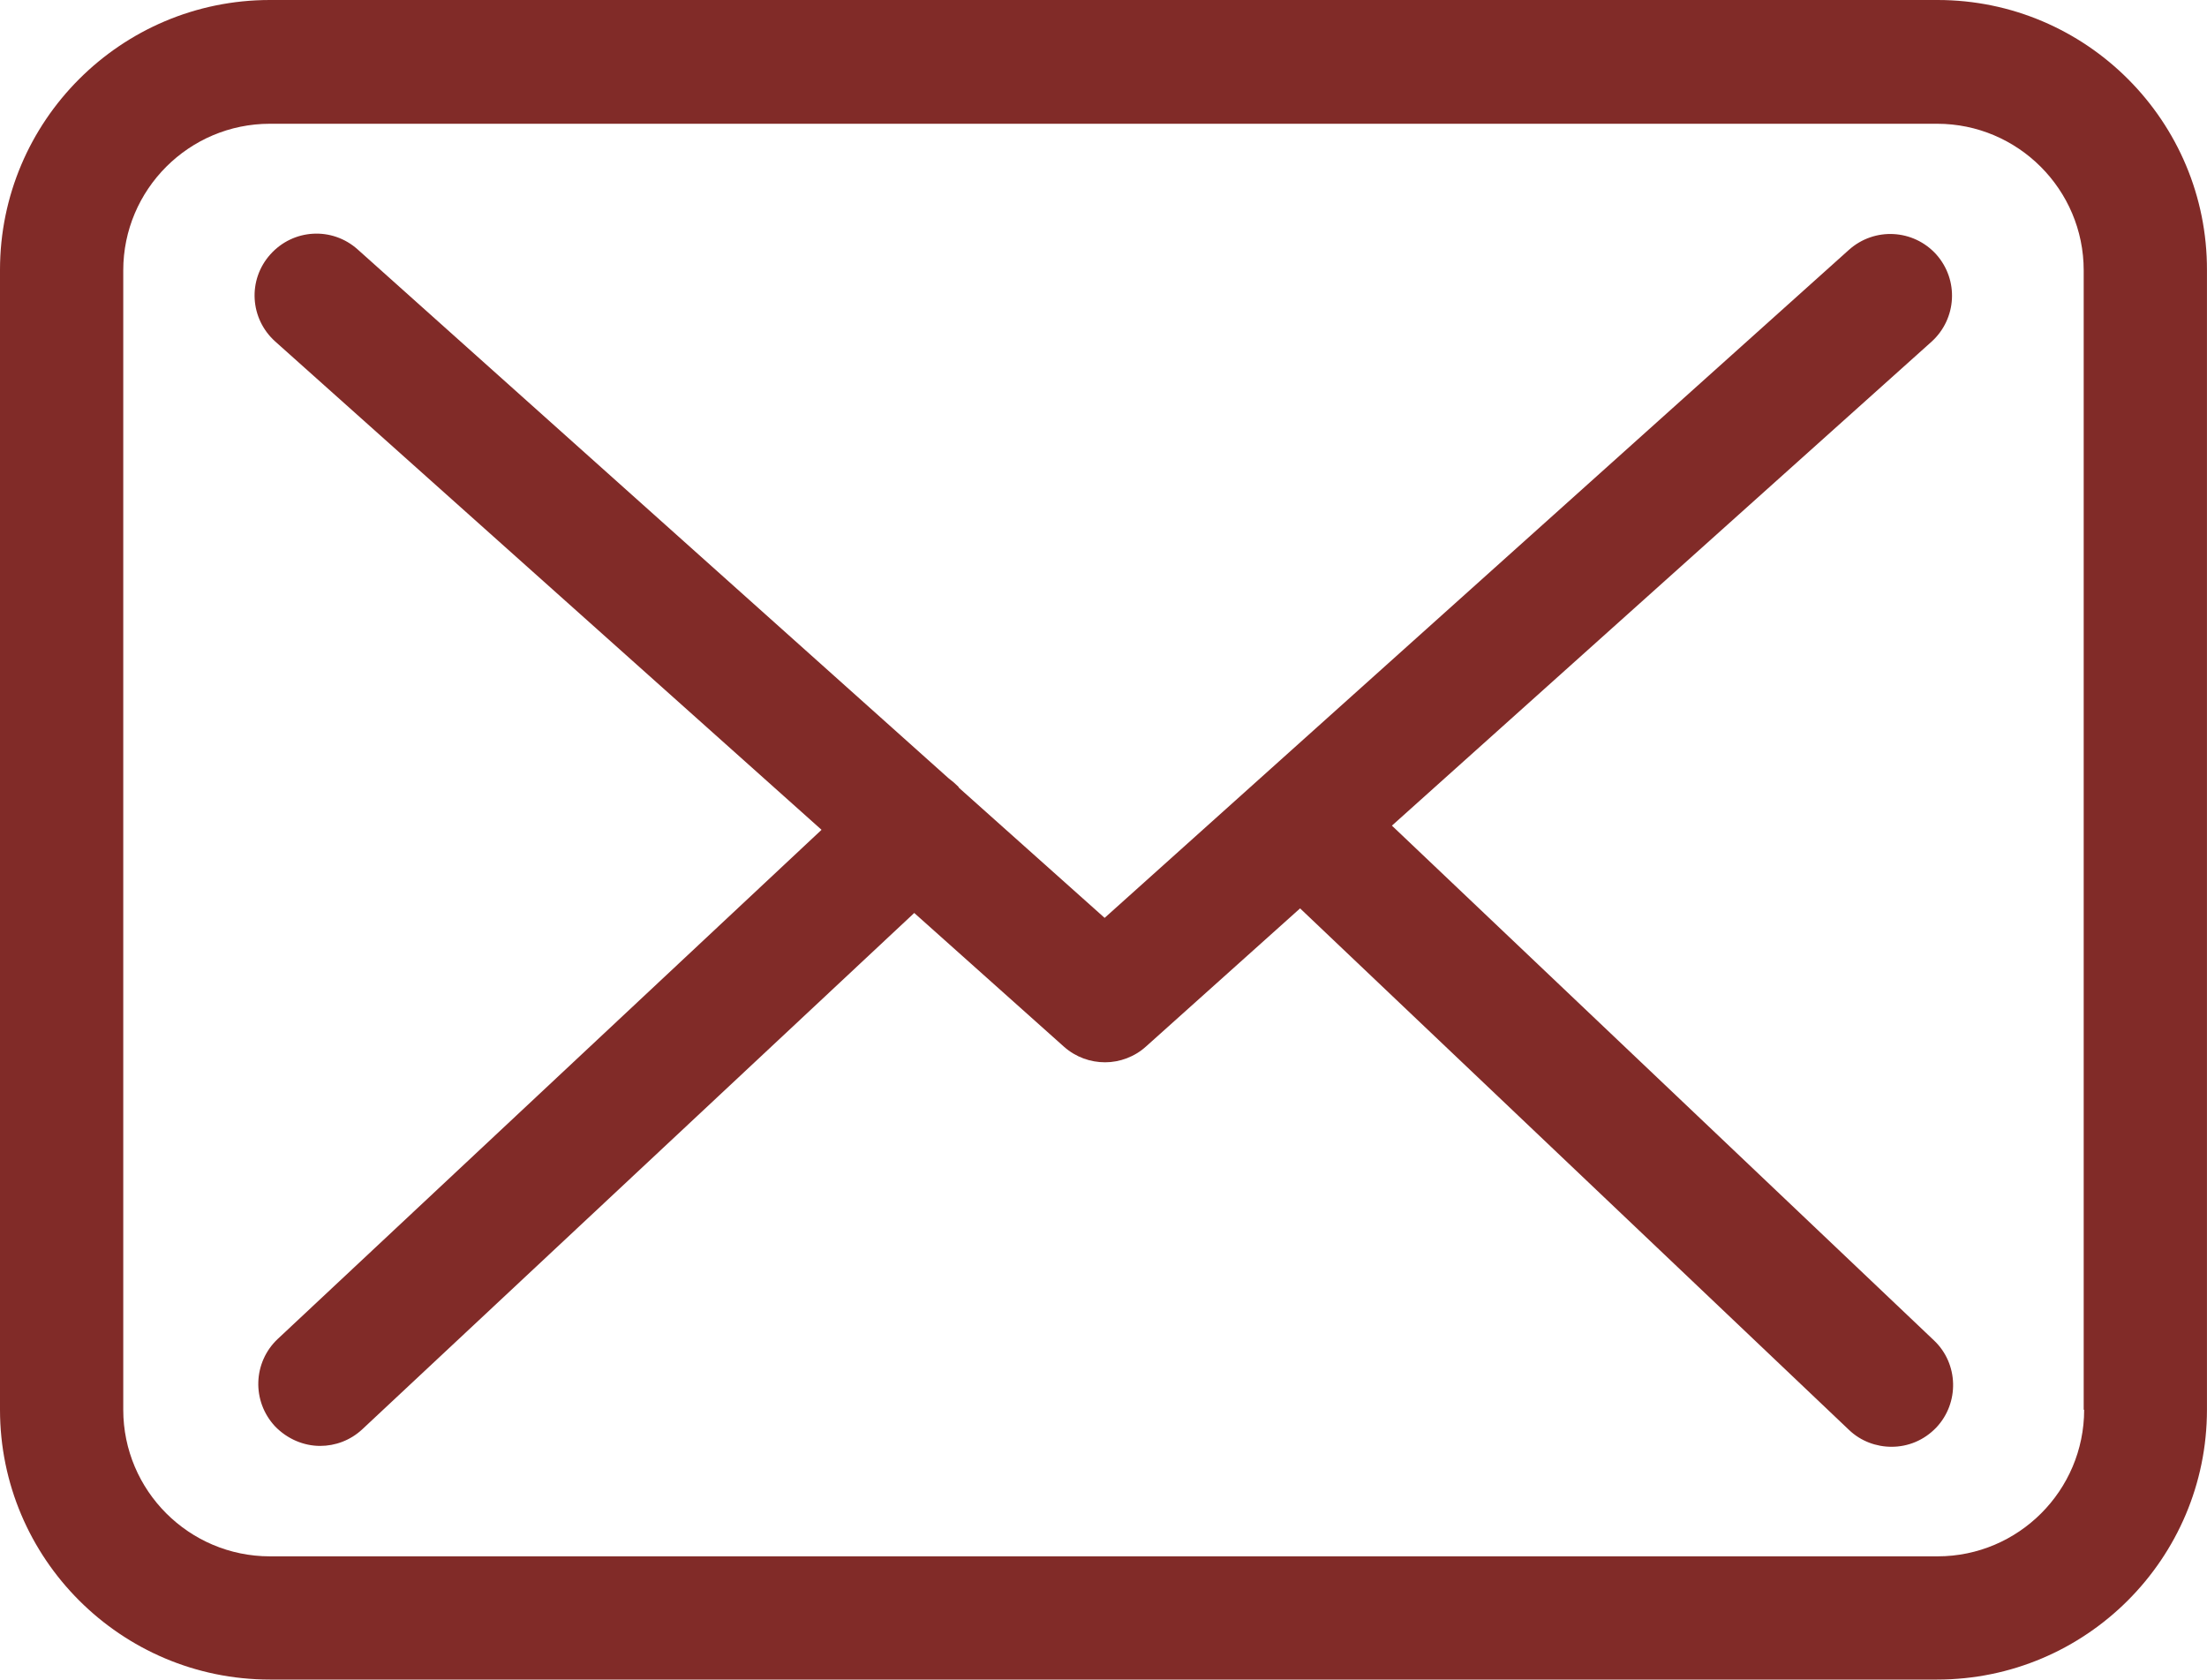 <?xml version="1.0" encoding="utf-8"?>
<!-- Generator: Adobe Illustrator 16.0.0, SVG Export Plug-In . SVG Version: 6.00 Build 0)  -->
<!DOCTYPE svg PUBLIC "-//W3C//DTD SVG 1.1//EN" "http://www.w3.org/Graphics/SVG/1.1/DTD/svg11.dtd">
<svg version="1.1" id="Capa_1" xmlns="http://www.w3.org/2000/svg" xmlns:xlink="http://www.w3.org/1999/xlink" x="0px" y="0px"
	 width="53px" height="40.334px" viewBox="229.5 410.486 53 40.334" enable-background="new 229.5 410.486 53 40.334"
	 xml:space="preserve">
<g>
	<g>
		<path fill="#812B28" d="M276.03,410.486h-40.049c-3.575,0-6.481,2.906-6.481,6.481v27.371c0,3.575,2.906,6.481,6.481,6.481h40.038
			c3.574,0,6.48-2.906,6.48-6.481v-27.36C282.511,413.403,279.605,410.486,276.03,410.486z M279.55,444.339
			c0,1.941-1.579,3.521-3.52,3.521h-40.049c-1.941,0-3.521-1.579-3.521-3.521v-27.36c0-1.941,1.579-3.521,3.521-3.521h40.038
			c1.94,0,3.52,1.579,3.52,3.521v27.36H279.55z"/>
		<path fill="#812B28" d="M262.926,430.313l12.962-11.624c0.603-0.549,0.658-1.48,0.109-2.095c-0.548-0.604-1.48-0.658-2.095-0.109
			l-17.875,16.043l-3.487-3.114c-0.011-0.011-0.022-0.021-0.022-0.033c-0.077-0.076-0.154-0.143-0.241-0.208l-14.19-12.699
			c-0.614-0.548-1.546-0.493-2.095,0.121s-0.494,1.546,0.121,2.095l13.116,11.723l-13.061,12.228
			c-0.592,0.56-0.625,1.491-0.065,2.095c0.296,0.307,0.691,0.472,1.085,0.472c0.362,0,0.724-0.132,1.009-0.396l13.258-12.402
			l3.597,3.213c0.285,0.252,0.636,0.373,0.987,0.373s0.712-0.132,0.987-0.384l3.695-3.312l13.182,12.524
			c0.285,0.273,0.658,0.405,1.021,0.405c0.395,0,0.778-0.153,1.074-0.461c0.56-0.592,0.537-1.535-0.055-2.094L262.926,430.313z"/>
	</g>
</g>
</svg>
